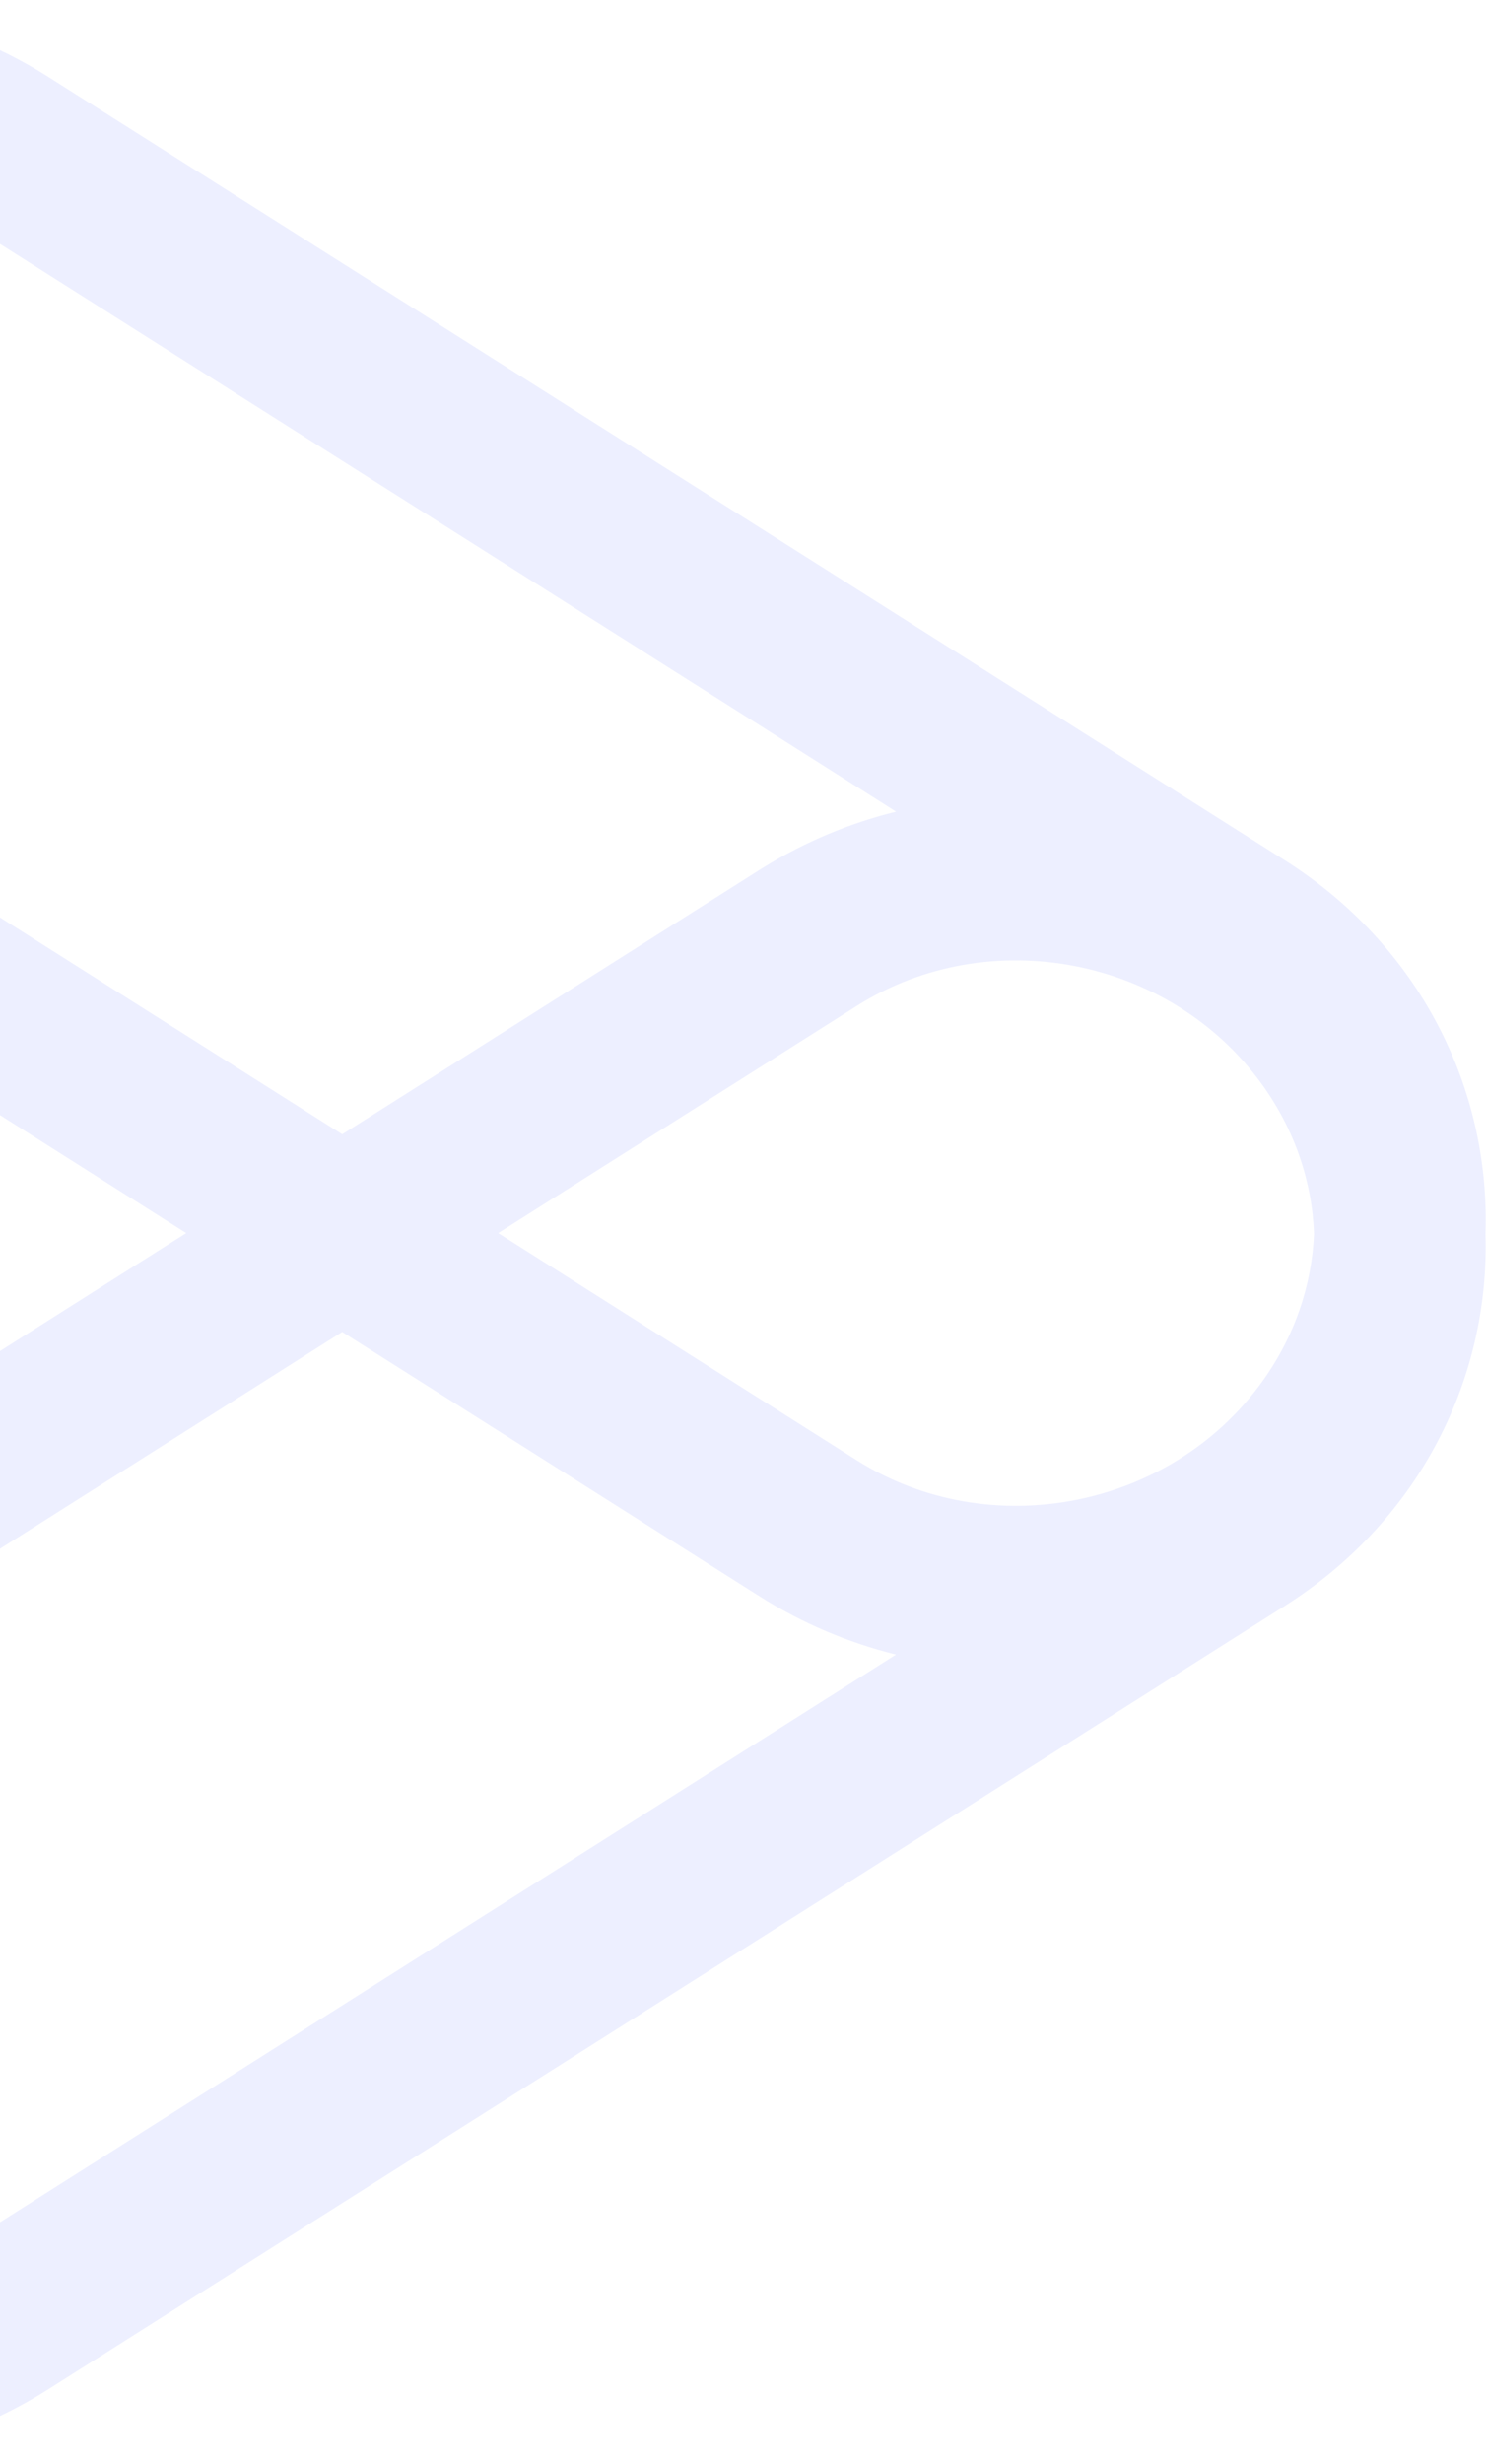 <svg width="169" height="280" viewBox="0 0 169 280" fill="none" xmlns="http://www.w3.org/2000/svg">
<path d="M-67.726 257.359C-51.181 280.336 -18.454 286.671 5.468 271.528L146.118 182.491L146.678 182.13C161.631 172.396 169.435 156.435 168.936 140.215C169.505 123.732 161.497 107.494 146.124 97.762L5.475 8.725C-18.448 -6.419 -51.175 -0.084 -67.72 22.894C-84.351 45.992 -78.324 77.133 -54.276 92.357L21.18 140.124L-54.284 187.897L-54.845 188.256C-78.424 203.606 -84.227 234.441 -67.726 257.359ZM-43.228 76.891C-58.381 67.298 -62.179 47.674 -51.698 33.118C-41.272 18.639 -20.649 14.647 -5.574 24.19L101.906 92.232C96.708 93.523 91.652 95.601 86.929 98.508L86.366 98.859L38.92 128.895L-43.228 76.891ZM143.545 156.999C133.119 171.479 112.497 175.471 97.422 165.928L56.659 140.124L97.415 114.324C112.49 104.78 133.113 108.773 143.539 123.252C147.303 128.479 149.224 134.36 149.44 140.195C149.199 145.984 147.279 151.813 143.545 156.999ZM-5.582 256.062C-20.657 265.605 -41.279 261.613 -51.705 247.134C-62.186 232.579 -58.387 212.955 -43.233 203.362L38.92 151.355L86.373 181.394C91.253 184.483 96.499 186.679 101.899 188.022L-5.582 256.062Z" fill="#A8B1FF" fill-opacity="0.21"/>
</svg>

